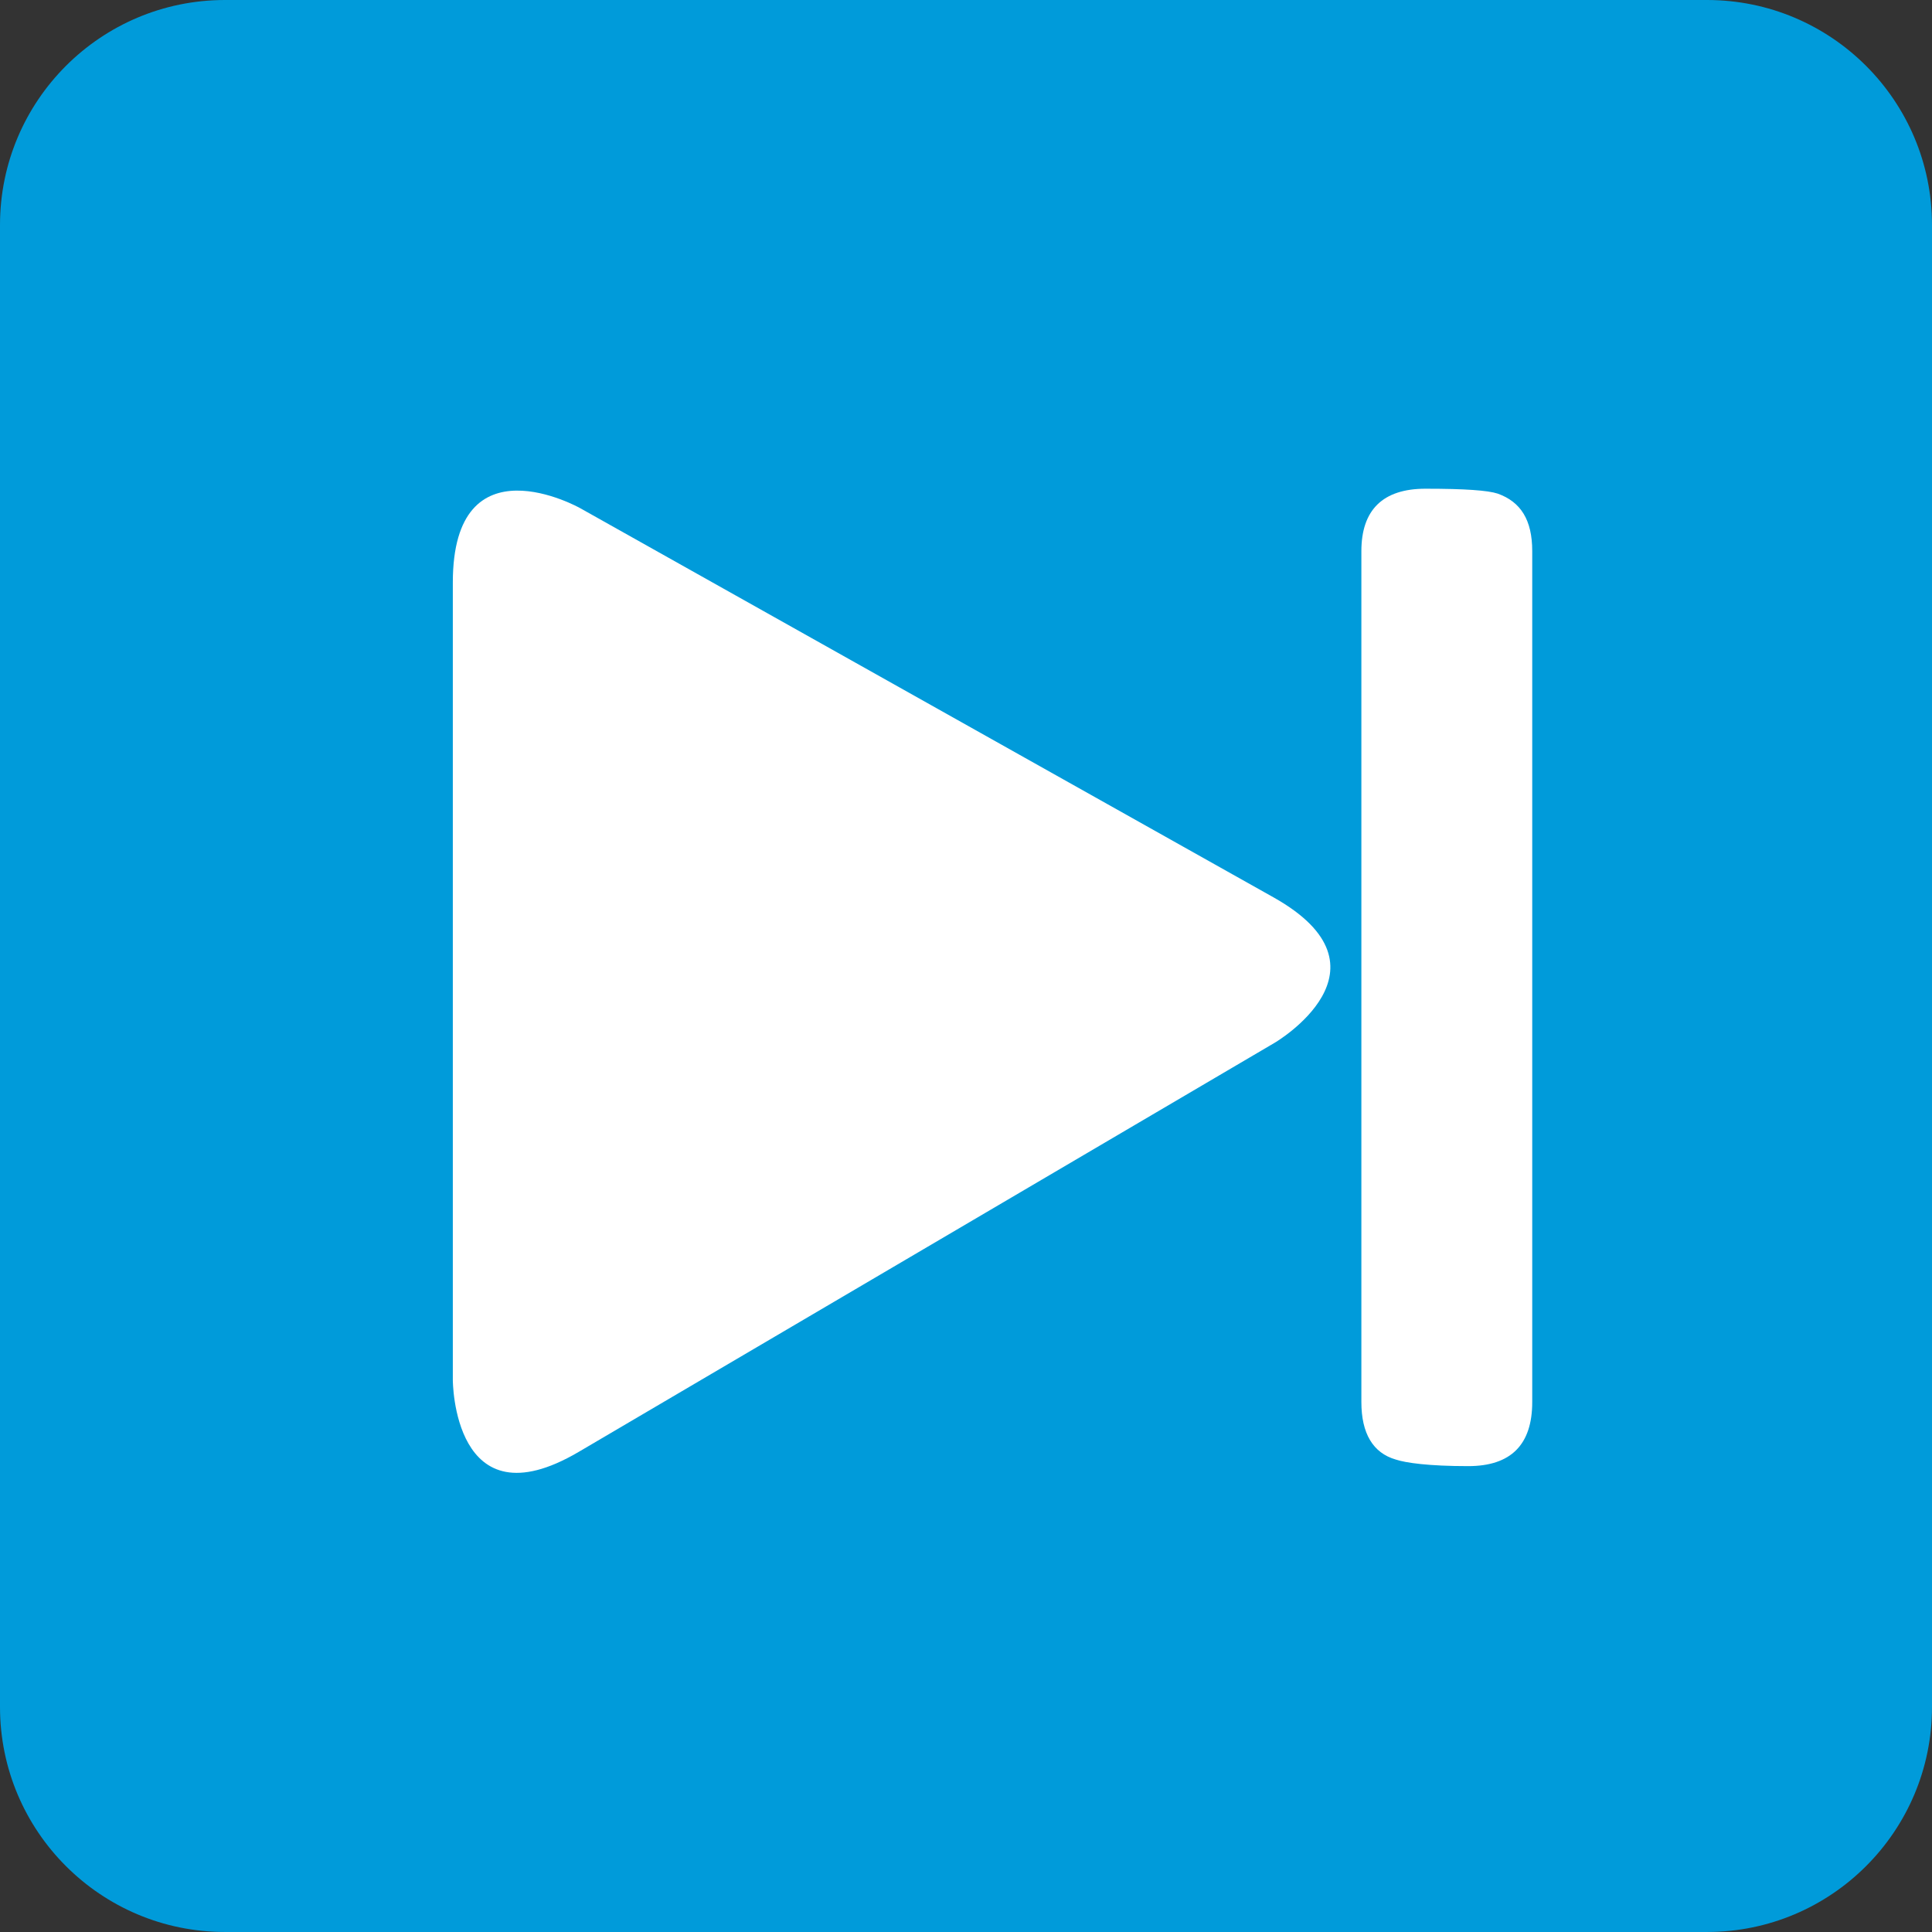 <?xml version="1.0" encoding="UTF-8" standalone="no"?>
<svg
   xmlns:dc="http://purl.org/dc/elements/1.1/"
   xmlns:cc="http://creativecommons.org/ns#"
   xmlns:rdf="http://www.w3.org/1999/02/22-rdf-syntax-ns#"
   xmlns:svg="http://www.w3.org/2000/svg"
   xmlns="http://www.w3.org/2000/svg"
   id="svg840"
   version="1.2"
   viewBox="0 0 449.273 449.269"
   height="449.269pt"
   width="449.273pt">
  <rect x="0" y="0" width="449.273" height="449.269" fill="#333333" stroke="none"/>
  <defs
     id="defs844" />
  <g
     id="surface7773">
    <path
       id="path833"
       d="M 52.32 449.27 C 23.43 449.27 0 425.844 0 396.953 L 0 52.32 C 0 23.426 23.43 0 52.32 0 L 396.953 0 C 425.848 0 449.273 23.426 449.273 52.32 L 449.273 396.953 C 449.273 425.844 425.848 449.27 396.953 449.27 Z M 52.32 449.27 "
       style=" stroke:none;fill-rule:nonzero;fill:rgb(0%,60.783%,85.489%);fill-opacity:1;" />
    <path
       id="path835"
       d="M 356.309 326.039 L 356.309 128.16 C 356.309 120.898 353.637 116.703 348.289 114.789 C 345.996 114.031 340.648 113.648 331.477 113.648 C 321.547 113.648 316.578 118.609 316.578 128.16 L 316.578 326.039 C 316.578 333.297 319.25 337.883 324.602 339.414 C 326.891 340.176 332.242 340.938 341.41 340.938 C 351.344 340.938 356.309 335.969 356.309 326.039 "
       style=" stroke:none;fill-rule:nonzero;fill:rgb(100%,100%,100%);fill-opacity:1;" />
    <path
       id="path837"
       d="M 134.883 118.152 C 134.883 118.152 105.301 101.547 105.301 135.461 L 105.301 320.906 C 105.301 320.906 105.301 354.832 134.547 337.641 L 296.465 242.461 C 296.465 242.461 325.715 225.266 296.129 208.664 Z M 134.883 118.152 "
       style=" stroke:none;fill-rule:nonzero;fill:rgb(100%,100%,100%);fill-opacity:1;" />
  </g>
</svg>
